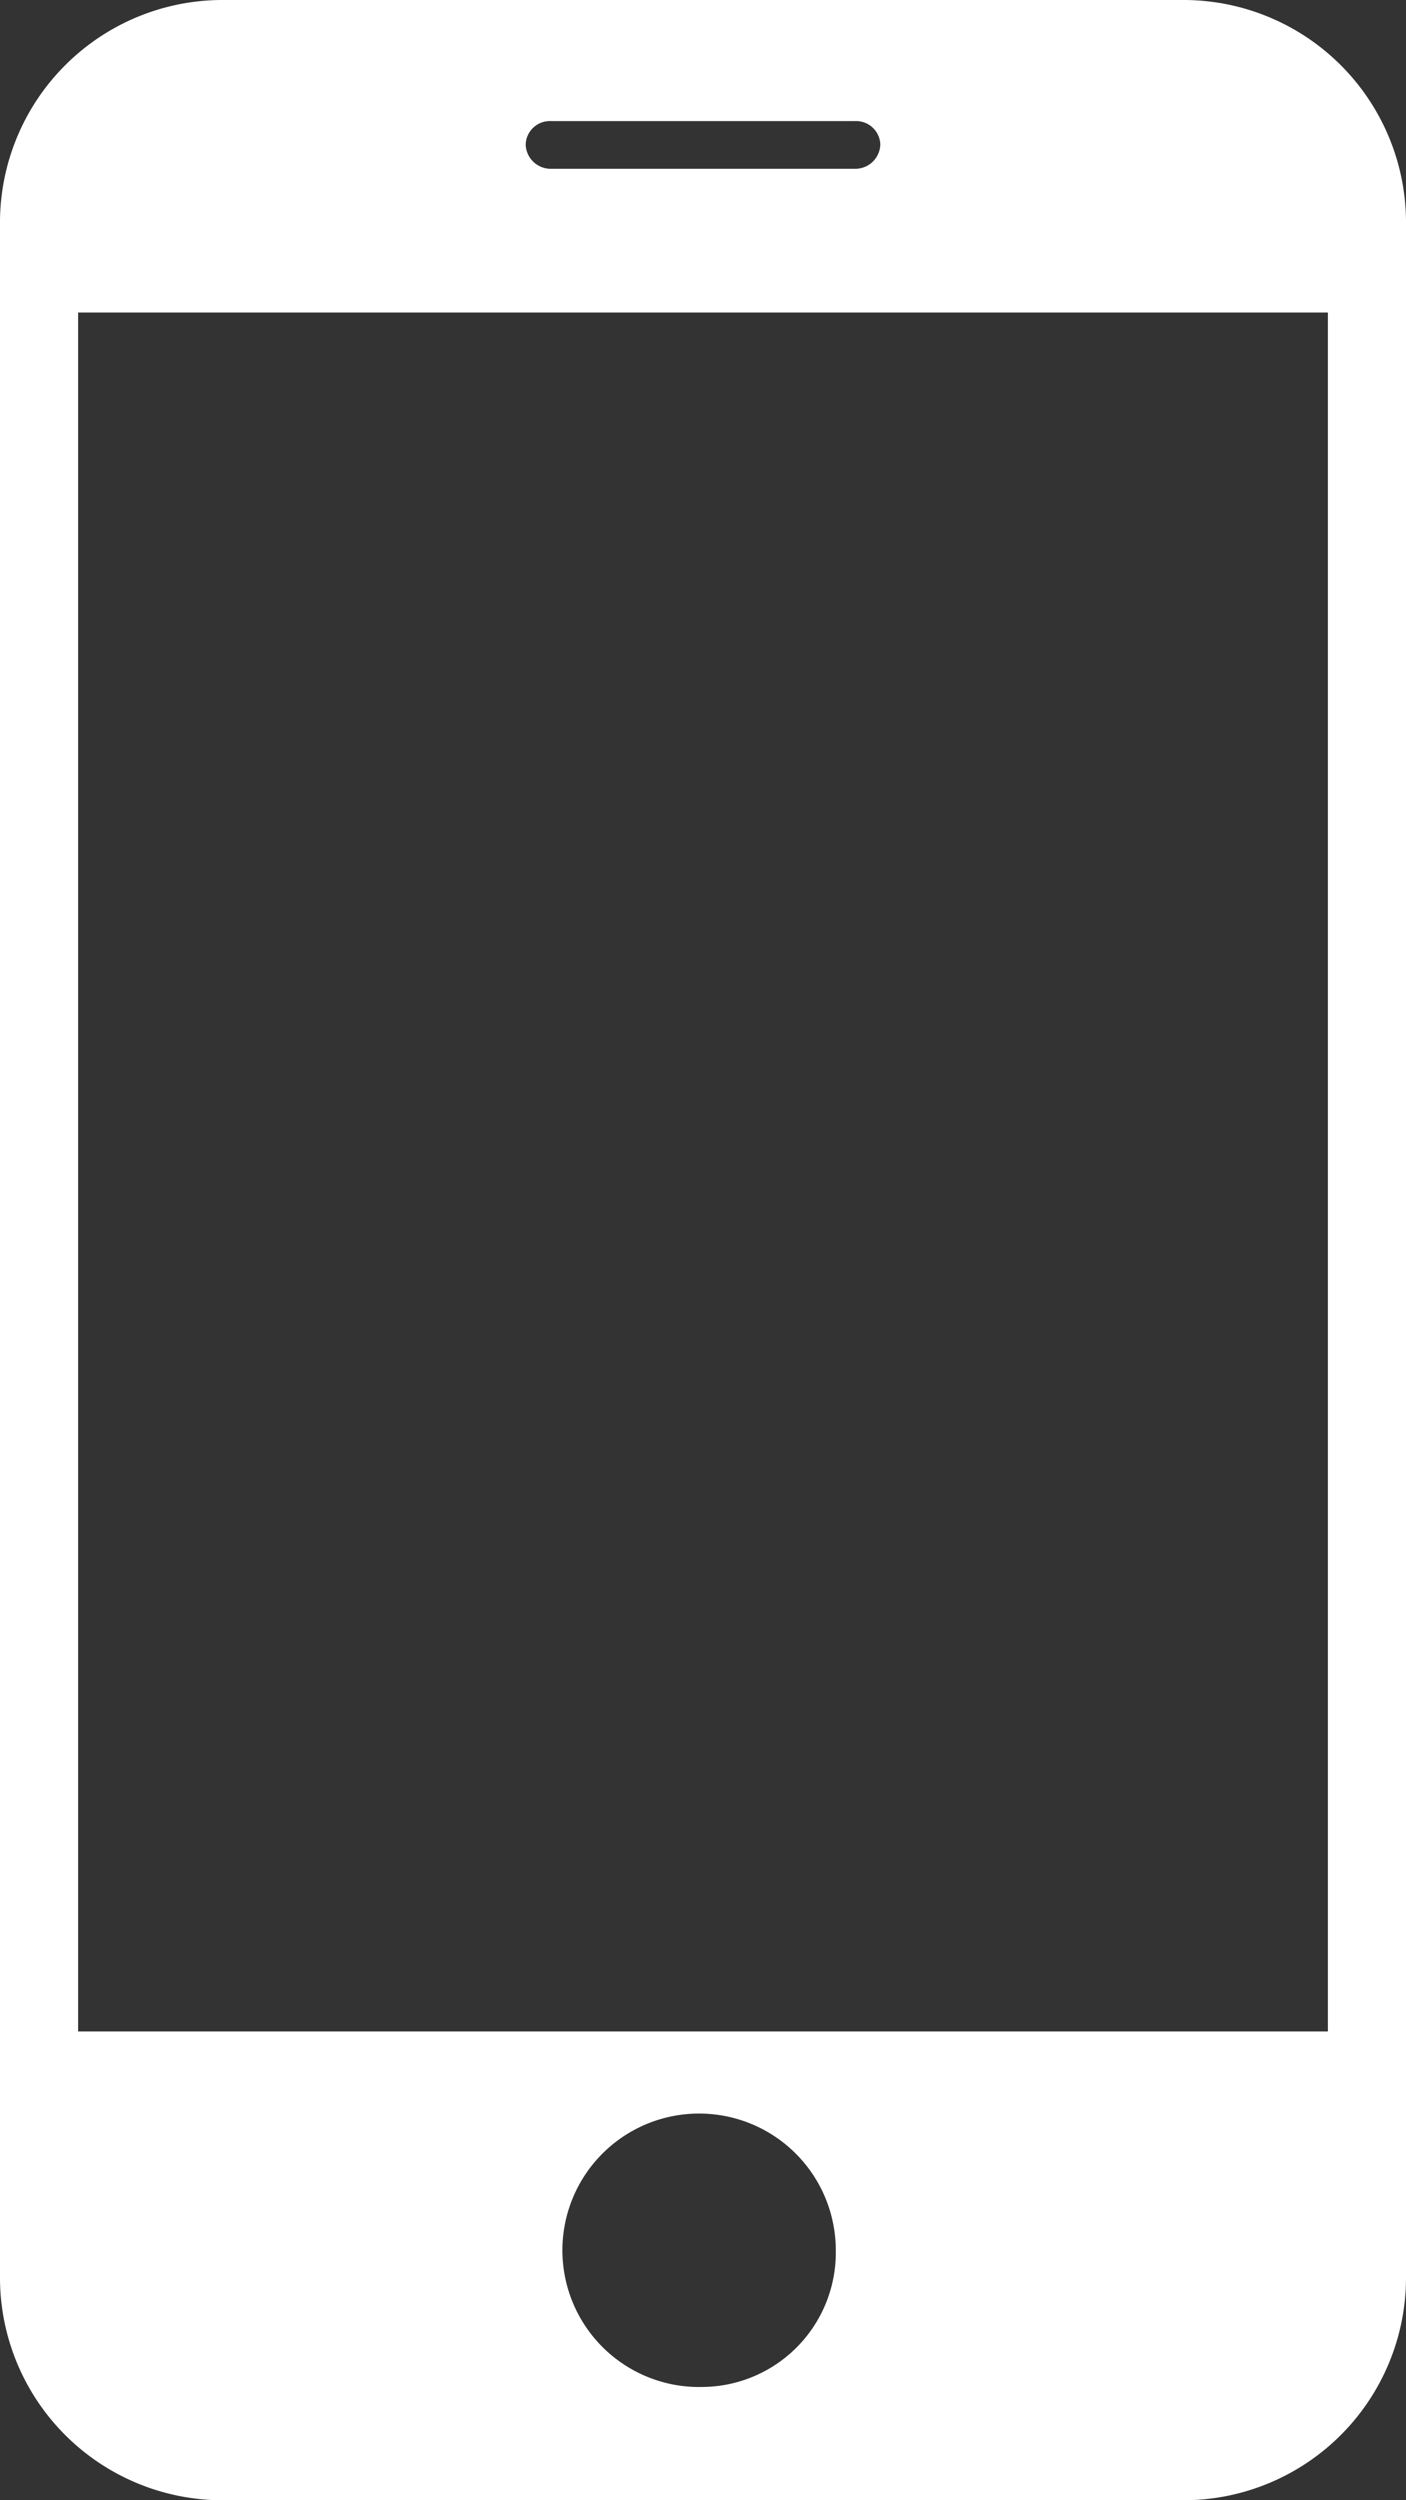 <svg xmlns="http://www.w3.org/2000/svg" viewBox="0 0 18 32" width="27" height="48"><rect x="0" y="0" width="18" height="32" fill="#333333" stroke="none"/><defs><style>.cls-1{fill:#fff;}</style></defs><title>icon_sp</title><g id="レイヤー_2" data-name="レイヤー 2"><g id="レイヤー_1-2" data-name="レイヤー 1"><path class="cls-1" d="M15.17,0H2.83A2.85,2.85,0,0,0,0,2.83V29.17A2.85,2.85,0,0,0,2.83,32H15.17A2.85,2.85,0,0,0,18,29.17V2.83A2.85,2.85,0,0,0,15.17,0ZM7.06,1.55h3.88a.31.31,0,0,1,.33.3.32.32,0,0,1-.33.31H7.06a.32.32,0,0,1-.33-.31A.31.31,0,0,1,7.06,1.55ZM9,30.55a1.75,1.75,0,1,1,1.7-1.75A1.72,1.72,0,0,1,9,30.55ZM17,26H1V4H17Z"/></g></g></svg>